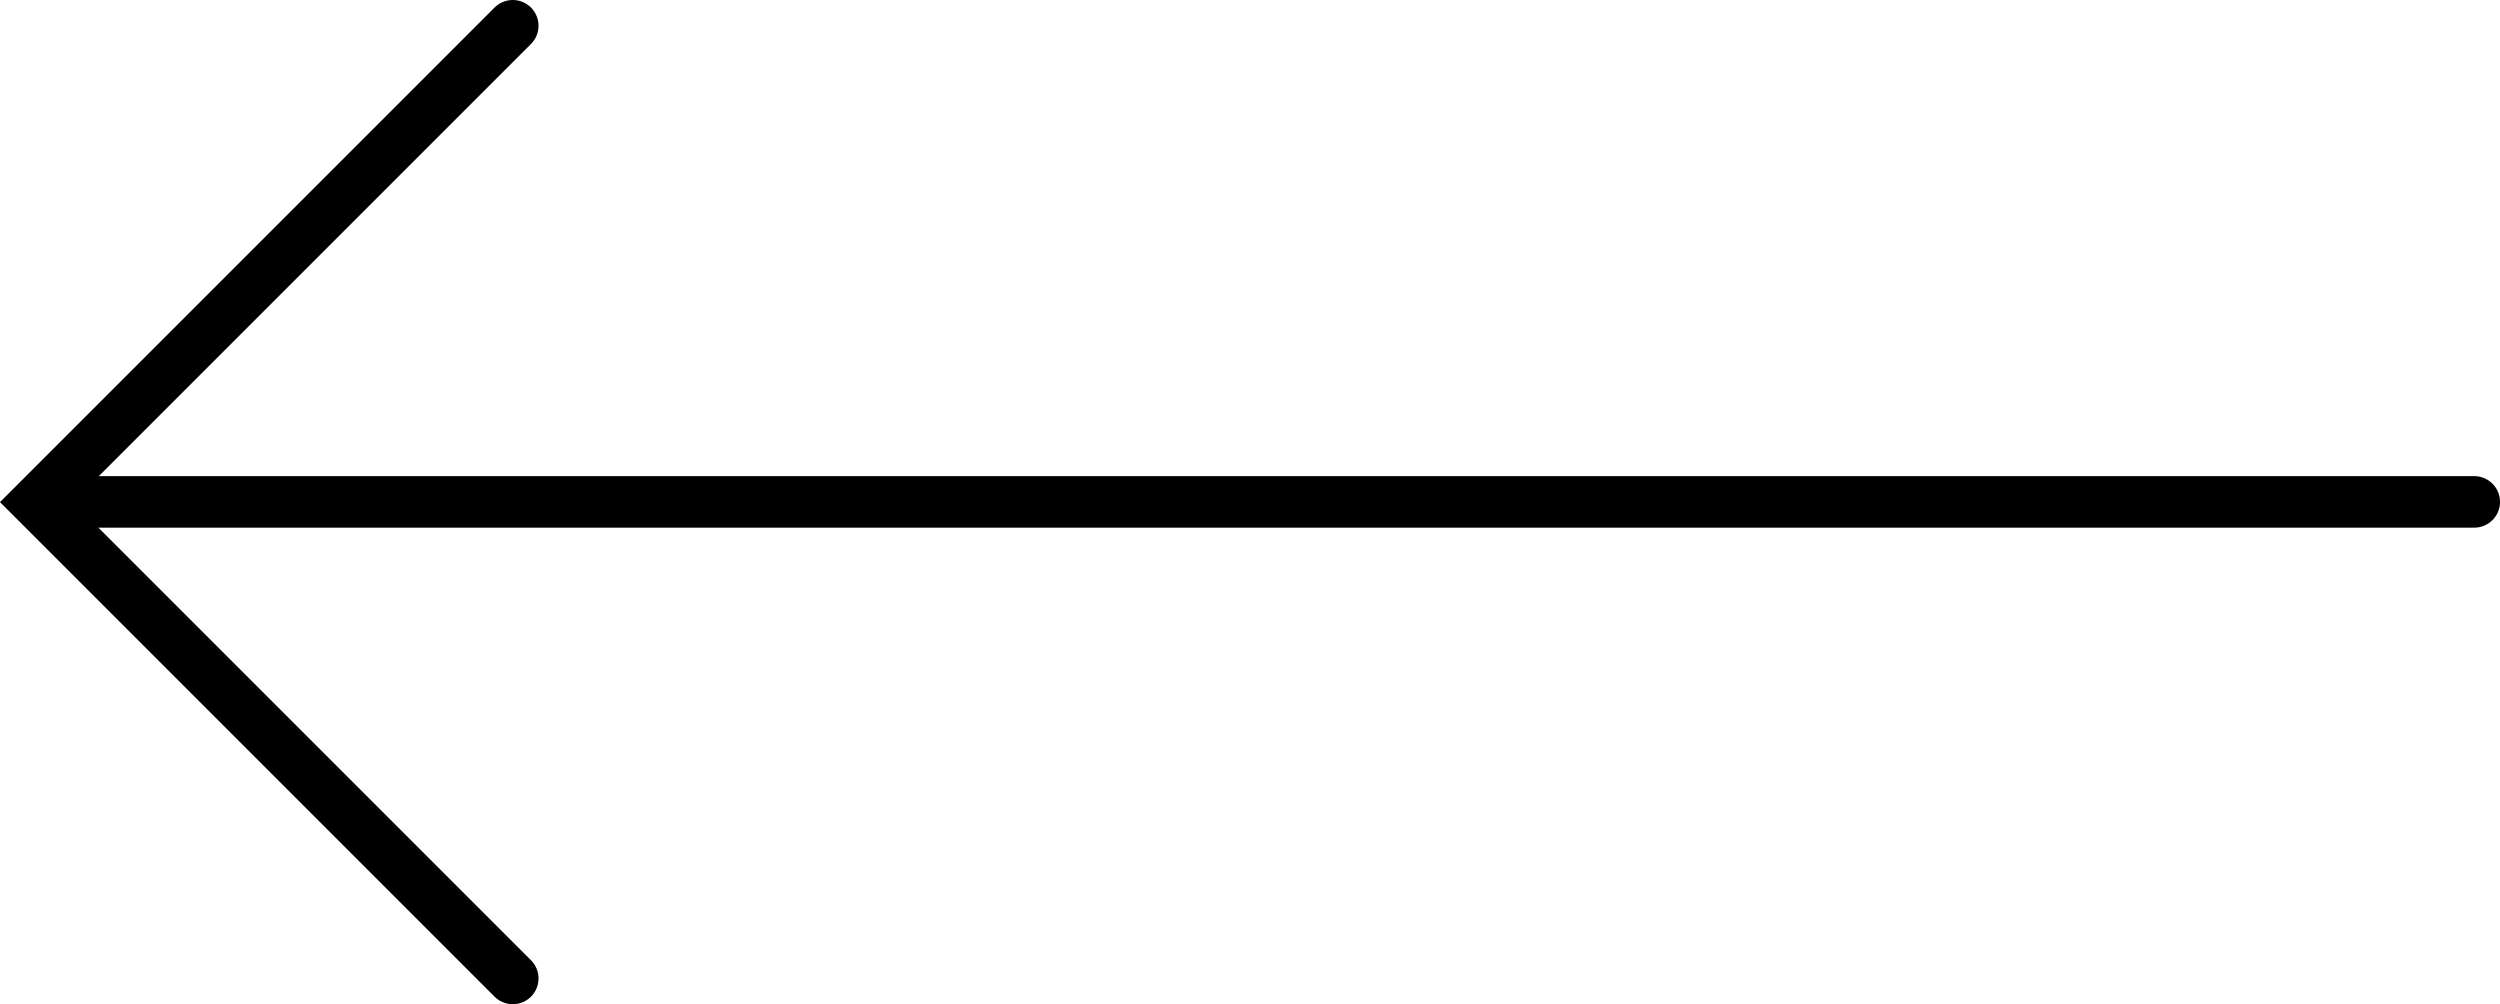 <svg xmlns="http://www.w3.org/2000/svg" width="48.526" height="19.492" viewBox="0 0 48.526 19.492">
  <g id="グループ化_873" data-name="グループ化 873" transform="translate(-540.504 -3221.008)">
    <path id="パス_1277" data-name="パス 1277" d="M0,0H46.937" transform="translate(541.593 3230.75)" fill="none" stroke="#000" stroke-linecap="round" stroke-width="1"/>
    <path id="パス_1278" data-name="パス 1278" d="M3090.457,3429.508l-9.246,9.246,9.246,9.246" transform="translate(-2540 -208)" fill="none" stroke="#000" stroke-linecap="round" stroke-width="1"/>
  </g>
</svg>
